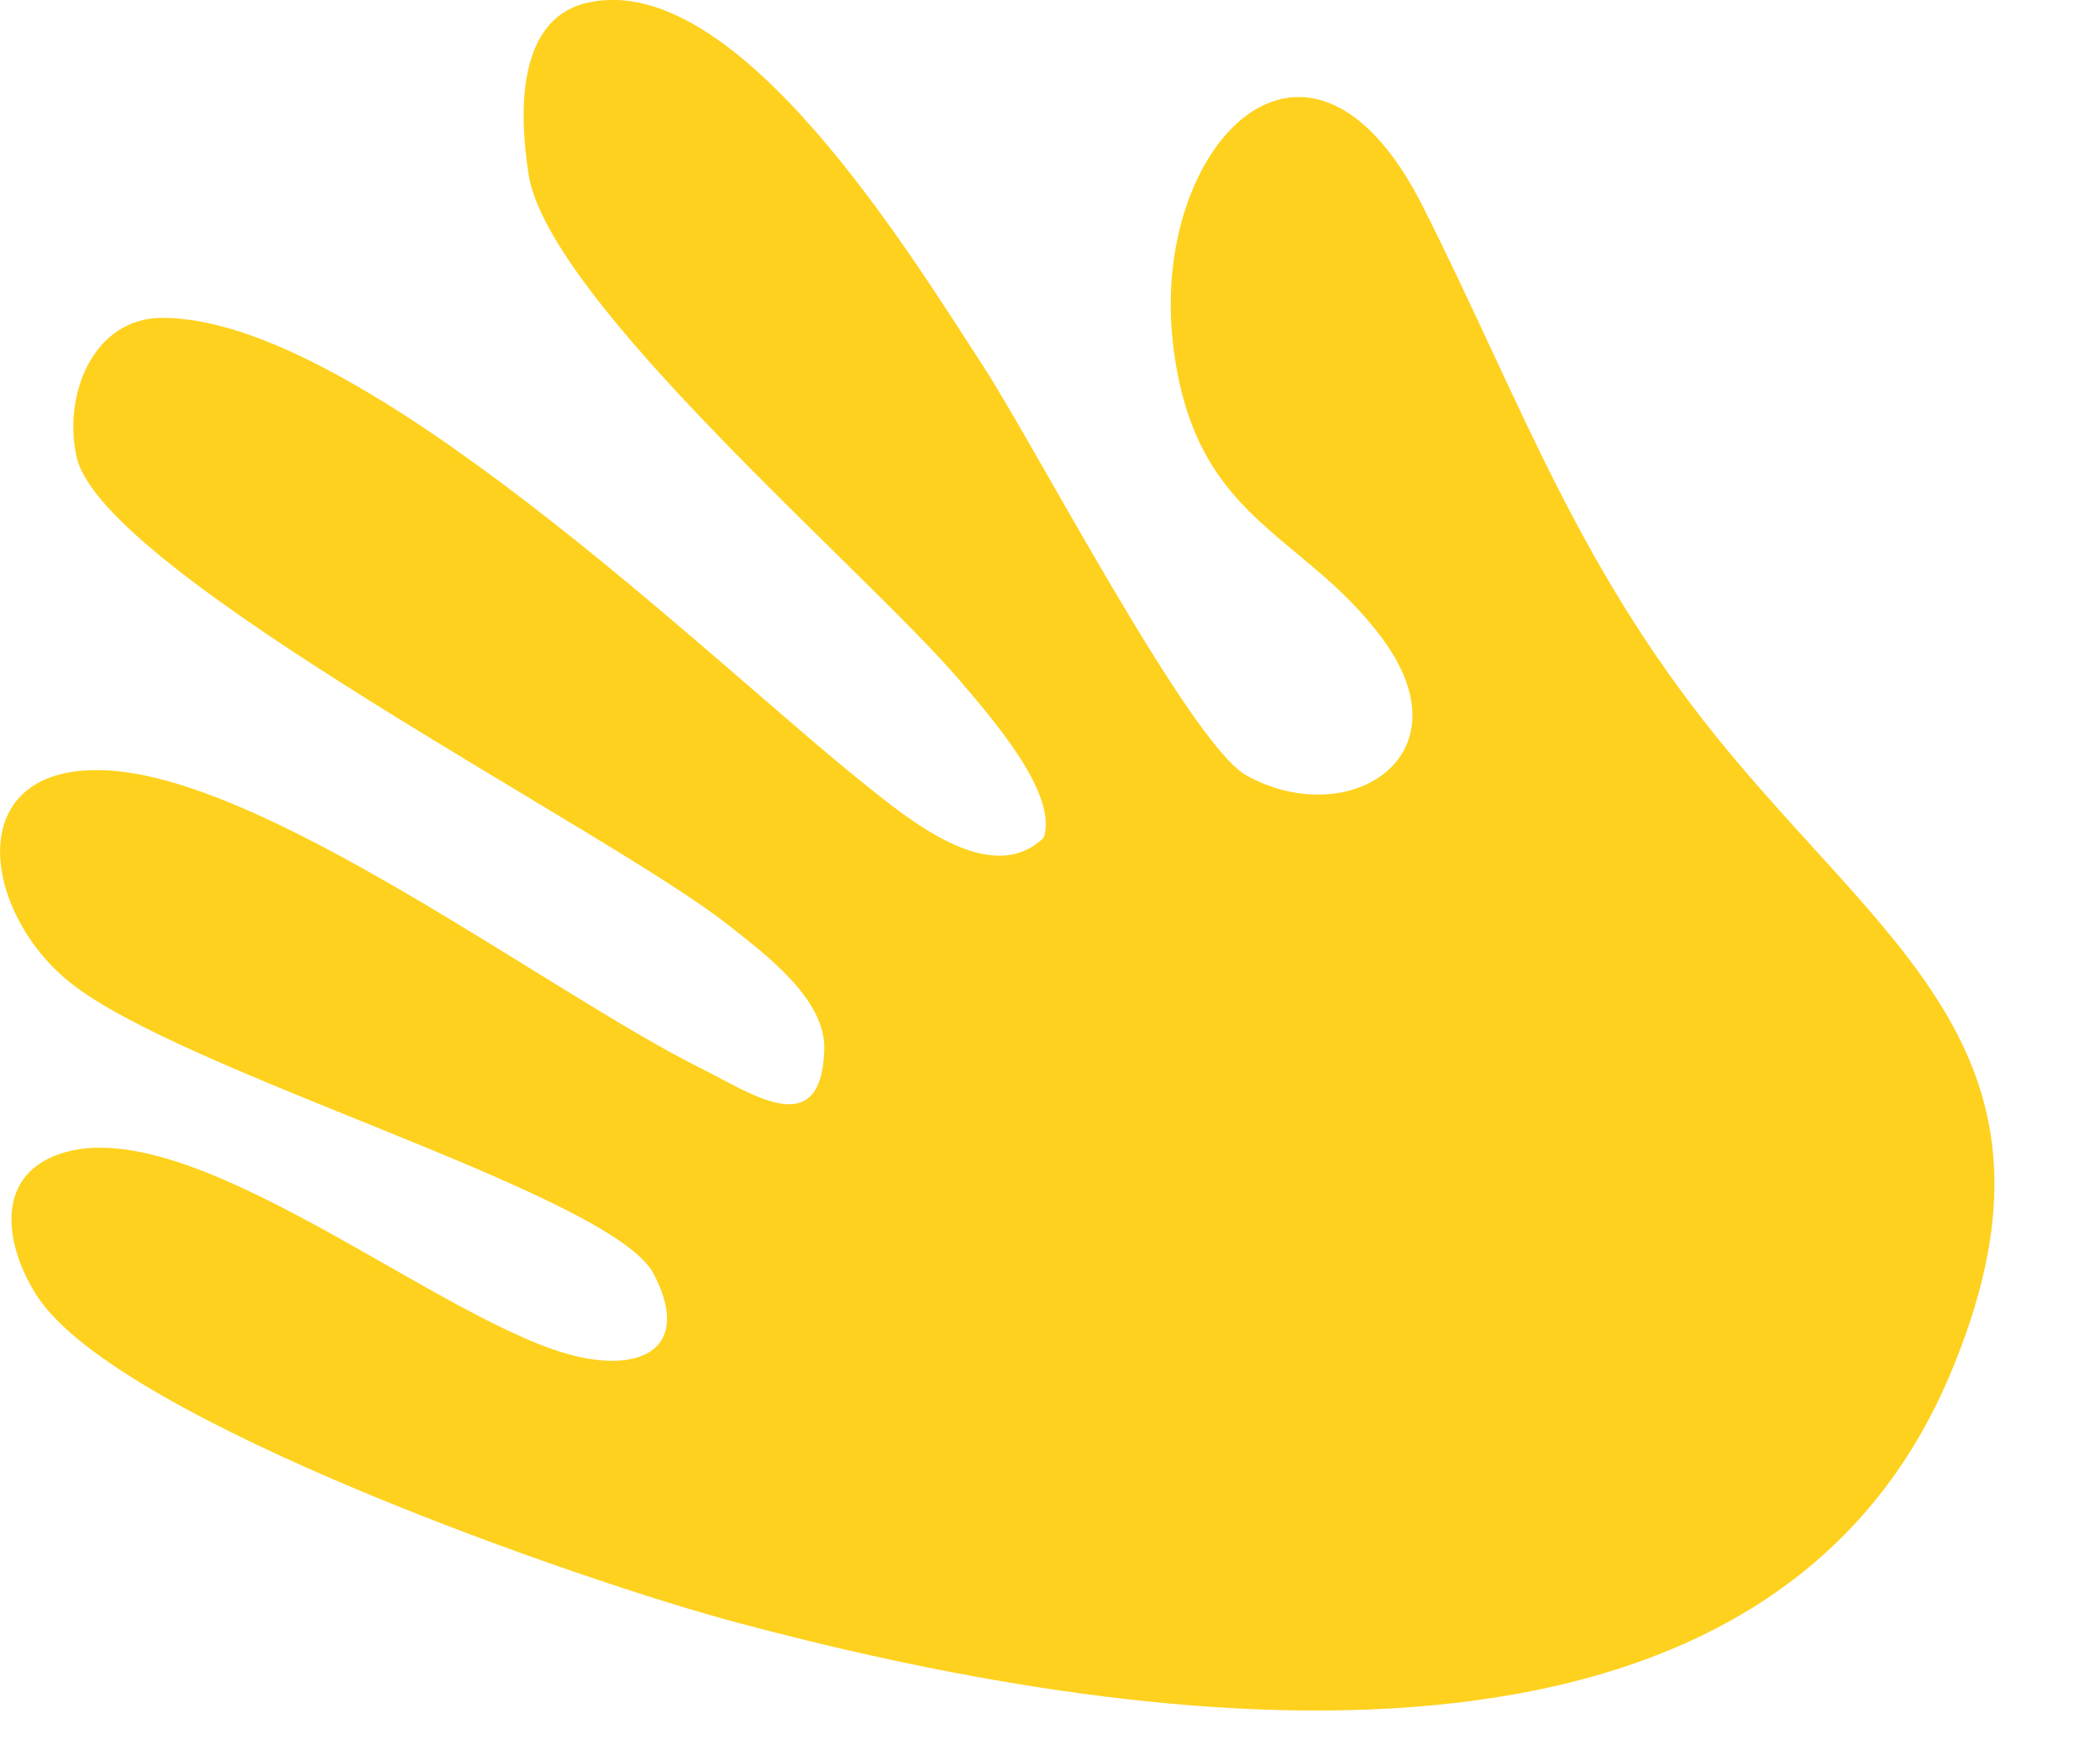<svg preserveAspectRatio="none" width="100%" height="100%" overflow="visible" style="display: block;" viewBox="0 0 6 5" fill="none" xmlns="http://www.w3.org/2000/svg">
<path id="Vector" d="M1.682 0.007C2.109 -0.086 2.604 0.732 2.806 1.041C2.953 1.265 3.399 2.124 3.561 2.215C3.85 2.376 4.199 2.164 3.951 1.826C3.722 1.515 3.409 1.492 3.351 0.978C3.287 0.413 3.74 -0.059 4.067 0.593C4.358 1.173 4.51 1.634 4.946 2.156C5.432 2.738 5.942 3.05 5.571 3.928C5.025 5.221 3.197 4.927 2.105 4.635C1.669 4.519 0.347 4.061 0.109 3.707C0.023 3.578 -0.023 3.377 0.153 3.303C0.53 3.146 1.272 3.795 1.658 3.877C1.857 3.919 1.97 3.833 1.867 3.638C1.746 3.409 0.521 3.066 0.198 2.805C-0.051 2.603 -0.11 2.192 0.288 2.2C0.747 2.209 1.567 2.835 2.001 3.051C2.145 3.122 2.346 3.267 2.355 3C2.361 2.854 2.185 2.725 2.079 2.641C1.74 2.373 0.296 1.64 0.219 1.306C0.179 1.129 0.266 0.907 0.465 0.908C1.03 0.909 2.02 1.878 2.459 2.231C2.587 2.333 2.829 2.541 2.982 2.393C3.025 2.266 2.826 2.043 2.744 1.946C2.474 1.629 1.567 0.862 1.51 0.497C1.484 0.327 1.473 0.053 1.681 0.007L1.682 0.007Z" fill="#FED11E"/>
</svg>
